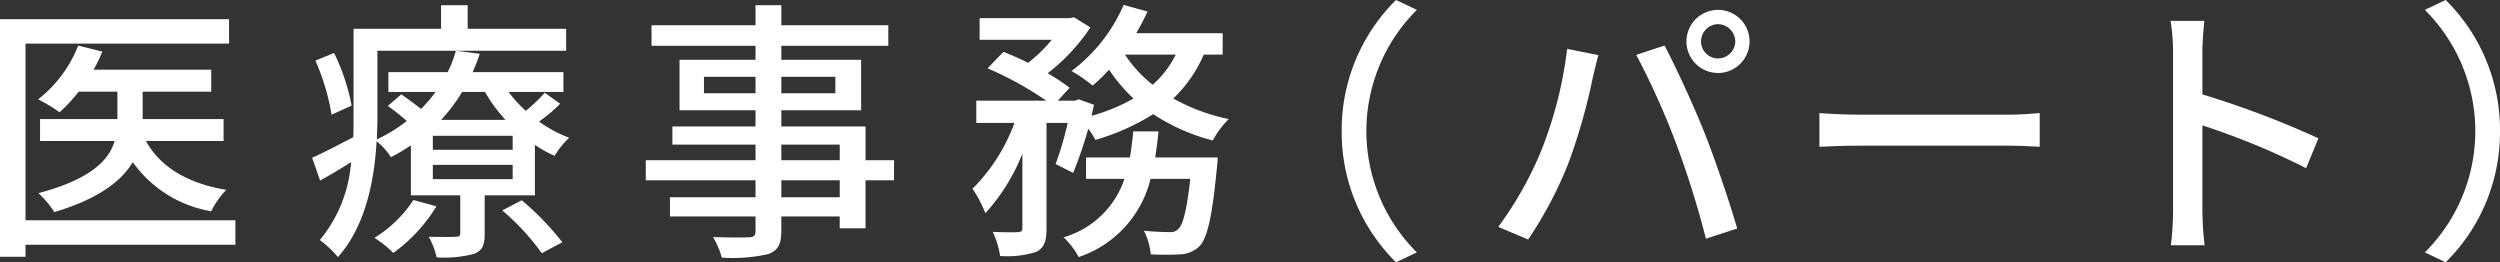 <svg xmlns="http://www.w3.org/2000/svg" width="182.297" height="19.124" viewBox="0 0 182.297 19.124">
  <rect x="0" y="0" width="182.297" height="19.124" fill="#333333" stroke="none"/>
  <defs>
    <style>
      .cls-1 {
        fill: #fff;
      }
    </style>
  </defs>
  <g id="レイヤー_2" data-name="レイヤー 2">
    <g id="obj">
      <g>
        <path class="cls-1" d="M17.164,17.844H1.86v.881H0V1.4H16.703V3.181H1.86V16.063H17.164Zm-6.521-7.562c1.04,1.9,3.061,3.101,5.861,3.562a6.083,6.083,0,0,0-1.101,1.56,8.824,8.824,0,0,1-5.722-3.58c-.82,1.38-2.5,2.681-5.721,3.641A6.764,6.764,0,0,0,2.801,14.083c3.801-1,5.141-2.4,5.561-3.801H2.921V8.683H8.562v-2.001H5.741a11.294,11.294,0,0,1-1.4,1.501,11.94,11.94,0,0,0-1.56-.94,9.224,9.224,0,0,0,2.92-3.921l1.76.439a9.927,9.927,0,0,1-.64,1.32h8.582V6.682h-5.001v2.001h5.901v1.6Z"/>
        <path class="cls-1" d="M40.844,7.562a10.383,10.383,0,0,1-1.541,1.301A9.436,9.436,0,0,0,41.504,10.043a6.138,6.138,0,0,0-1.061,1.32,8.473,8.473,0,0,1-1.439-.801v3.681H35.342V17.044c0,.82-.159,1.221-.76,1.46a8.315,8.315,0,0,1-2.74.261,5.683,5.683,0,0,0-.58-1.501c.859.021,1.7.021,1.961,0,.26,0,.34-.06.34-.279V14.243H29.961V10.603a14.575,14.575,0,0,1-1.46.86,4.391,4.391,0,0,0-1.04-1.16c-.16,2.841-.801,6.182-2.82,8.441a7.783,7.783,0,0,0-1.32-1.24,10.077,10.077,0,0,0,2.28-5.681c-.761.479-1.521.939-2.261,1.34l-.58-1.66c.78-.34,1.84-.9,3-1.5.021-.521.021-1.021.021-1.501V2.101h6.382V.381h1.939V2.101H41.283V3.701H27.521V8.502c0,.521-.021,1.08-.041,1.66a11.117,11.117,0,0,0,2.181-1.34c-.42-.38-.94-.78-1.38-1.101l.98-.84c.439.3.979.7,1.439,1.061a10.052,10.052,0,0,0,1.061-1.24H28.32V5.262h4.322a8.395,8.395,0,0,0,.6-1.561l1.74.22a12.622,12.622,0,0,1-.52,1.341H41.084V6.702H37.083A9.059,9.059,0,0,0,38.344,8.082a12.727,12.727,0,0,0,1.38-1.32ZM24.18,8.362A16.601,16.601,0,0,0,23,4.421l1.36-.56a15.156,15.156,0,0,1,1.28,3.841ZM31.822,15.044a11.657,11.657,0,0,1-3.141,3.4,7.616,7.616,0,0,0-1.381-1.101A8.937,8.937,0,0,0,30.142,14.584Zm5.561-5.142H31.562v1.021h5.821Zm0,2.121H31.562v1.04h5.821ZM33.702,6.702a12.137,12.137,0,0,1-1.54,2.04h4.701a11.16,11.16,0,0,1-1.501-2.04ZM38.043,14.604a19.949,19.949,0,0,1,2.961,3.061l-1.5.8a16.913,16.913,0,0,0-2.881-3.12Z"/>
        <path class="cls-1" d="M65.193,13.144H63.113v3.5H61.232v-.859H56.973v1.04c0,1.02-.261,1.44-.94,1.7a11.783,11.783,0,0,1-3.401.26,5.746,5.746,0,0,0-.64-1.5c1.101.04,2.3.04,2.62.02.36-.02.48-.12.48-.46V15.784H48.851V14.384H55.092V13.144h-8.002V11.683h8.002V10.543H49.03V9.223H55.092V8.042h-5.541V4.361h5.541V3.341h-7.582v-1.5h7.582v-1.46h1.881v1.46h7.801v1.5H56.973V4.361H62.793V8.042H56.973V9.223h6.141v2.46h2.08ZM55.092,6.802V5.602H51.331v1.2Zm1.881-1.2v1.2h3.94V5.602Zm0,6.081h4.26V10.543H56.973Zm4.26,1.461H56.973v1.24h4.26Z"/>
        <path class="cls-1" d="M87.775,3.981a9.677,9.677,0,0,1-2.221,3.2,14.07,14.07,0,0,0,4.041,1.501,6.859,6.859,0,0,0-1.16,1.56,14.218,14.218,0,0,1-4.342-1.92,16.567,16.567,0,0,1-4.221,1.88,5.314,5.314,0,0,0-.52-.819,27.275,27.275,0,0,1-1.101,3.221l-1.28-.641a22.047,22.047,0,0,0,.881-3.001h-1.541v7.682c0,.9-.14,1.4-.74,1.721a6.924,6.924,0,0,1-2.641.3,6.601,6.601,0,0,0-.539-1.76c.799.04,1.6.04,1.84.02.24-.02.32-.06.32-.3v-5.421A14.146,14.146,0,0,1,71.852,15.544a8.927,8.927,0,0,0-.939-1.78,13.253,13.253,0,0,0,3.061-4.802H71.191V7.342H76.293a24.819,24.819,0,0,0-4.281-2.36l1.16-1.2c.561.22,1.2.5,1.801.8a11.379,11.379,0,0,0,1.721-1.68H71.432V1.32h6.582l.299-.06,1.201.74A14.066,14.066,0,0,1,76.393,5.342a13.813,13.813,0,0,1,1.601,1.06l-.86.94h1.24l.28-.1,1.12.399c-.061.261-.12.521-.18.801A13.241,13.241,0,0,0,82.654,7.182a11.82,11.82,0,0,1-1.781-2.101,12.859,12.859,0,0,1-1.199,1.161,10.928,10.928,0,0,0-1.541-1.061A11.929,11.929,0,0,0,81.934.36l1.74.48a16.854,16.854,0,0,1-.82,1.58h6.302V3.981Zm1.02,7.501s-.02.48-.06.74c-.34,3.581-.7,5.121-1.261,5.722a2.119,2.119,0,0,1-1.34.6,20.173,20.173,0,0,1-2.221,0,4.833,4.833,0,0,0-.5-1.72c.78.08,1.521.1,1.86.1a.766.766,0,0,0,.64-.22c.341-.3.621-1.32.881-3.661H83.895a7.995,7.995,0,0,1-5.241,5.701,5.504,5.504,0,0,0-1.101-1.44A6.613,6.613,0,0,0,81.994,13.043H79.193V11.482h3.201c.1-.62.18-1.24.24-1.9h1.84c-.061.66-.141,1.28-.24,1.9Zm-6.761-7.501a9.095,9.095,0,0,0,2.021,2.2,7.255,7.255,0,0,0,1.68-2.2Z"/>
        <path class="cls-1" d="M97.834,9.562A13.331,13.331,0,0,1,101.795,0l1.521.721a12.46,12.46,0,0,0,0,17.684l-1.521.72A13.327,13.327,0,0,1,97.834,9.562Z"/>
        <path class="cls-1" d="M114.273,3.562l2.279.46c-.14.5-.32,1.26-.42,1.7a42.707,42.707,0,0,1-1.76,6.161,29.068,29.068,0,0,1-2.941,5.581L109.252,16.544a26.161,26.161,0,0,0,3.101-5.481A29.34,29.34,0,0,0,114.273,3.562Zm5.041.439,2.06-.68c.8,1.5,2.141,4.4,2.94,6.421.761,1.921,1.82,5.041,2.361,6.922l-2.281.74a68.068,68.068,0,0,0-2.18-6.962A57.016,57.016,0,0,0,119.314,4.001ZM125.275.721a2.3,2.3,0,1,1,0,4.601,2.3,2.3,0,1,1,0-4.601Zm0,3.541a1.264,1.264,0,0,0,1.26-1.24,1.281,1.281,0,0,0-1.26-1.261,1.264,1.264,0,0,0-1.24,1.261A1.246,1.246,0,0,0,125.275,4.262Z"/>
        <path class="cls-1" d="M132.67,8.242c.641.06,1.881.12,2.961.12h10.861c.98,0,1.762-.08,2.241-.12v2.461c-.44-.021-1.341-.08-2.221-.08H135.631c-1.121,0-2.301.04-2.961.08Z"/>
        <path class="cls-1" d="M168.159,12.263a53.342,53.342,0,0,0-7.562-3.12v6.181a23.295,23.295,0,0,0,.16,2.561h-2.461a21.024,21.024,0,0,0,.16-2.561V3.761a14.597,14.597,0,0,0-.18-2.24h2.46c-.06.66-.14,1.541-.14,2.24v3.121a68.88,68.88,0,0,1,8.461,3.201Z"/>
        <path class="cls-1" d="M182.297,9.562a13.323,13.323,0,0,1-3.961,9.562l-1.52-.72a12.463,12.463,0,0,0,0-17.684L178.336,0A13.327,13.327,0,0,1,182.297,9.562Z"/>
      </g>
    </g>
  </g>
</svg>
